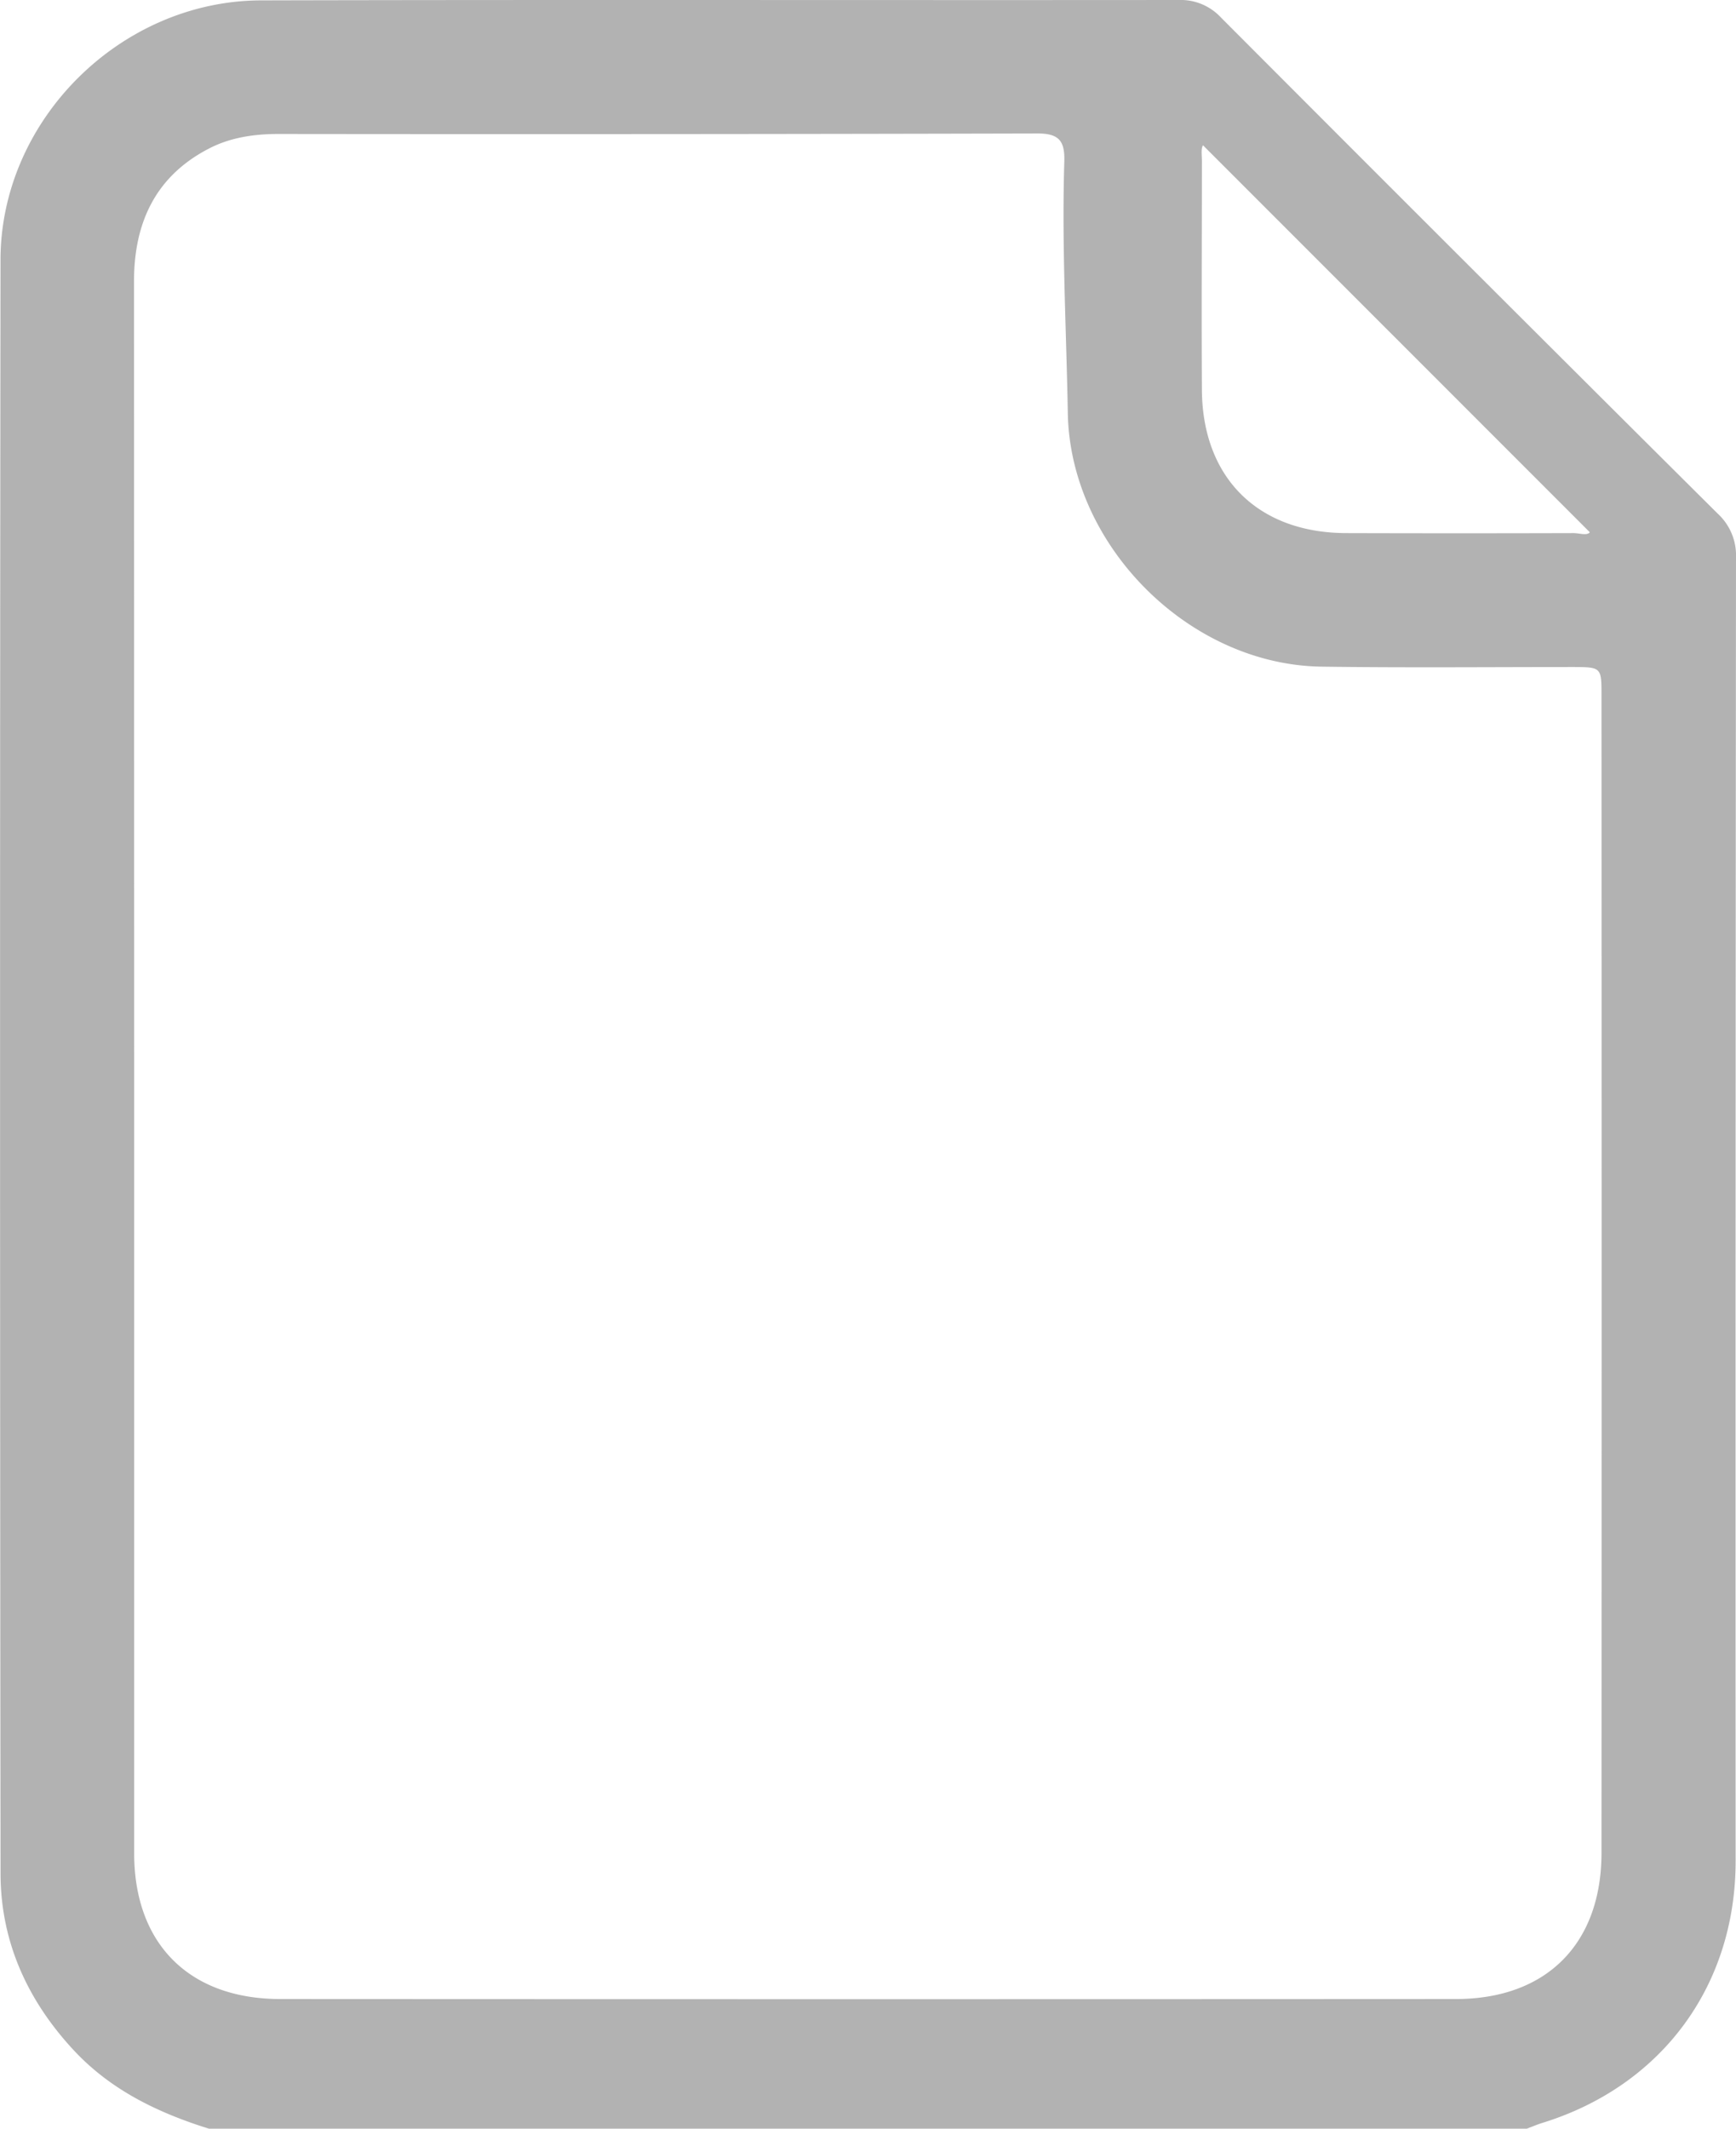 <?xml version="1.0" encoding="UTF-8"?> <svg xmlns="http://www.w3.org/2000/svg" viewBox="0 0 416.24 510.07"> <defs> <style>.cls-1{fill:#b2b2b2;}</style> </defs> <title>Ресурс 5</title> <g id="Слой_2" data-name="Слой 2"> <g id="Слой_1-2" data-name="Слой 1"> <path class="cls-1" d="M50.09,510.07c-12.23-3.83-23.51-9.23-32.43-18.82C6.54,479.29.15,465.2.13,448.92Q-.09,255.58.12,62.24C.17,28.66,29,.17,62.62.09,136-.09,209.27.07,282.59,0a13.15,13.15,0,0,1,10.13,4.17q59.44,59.57,119.13,118.9a13.58,13.58,0,0,1,4.39,10.52q-.15,156.17-.09,312.33c0,30-17.79,53.93-46.33,62.76-1.26.39-2.48.92-3.73,1.39ZM32.17,255q0,94.54,0,189.08c0,21.72,13.23,34.91,35,34.92q141,.08,281.93,0c21.7,0,34.88-13.25,34.89-35q.06-138.69,0-277.38c0-6.77,0-6.78-7.1-6.79-20,0-40,.19-60-.09-31.79-.43-60.29-29-60.86-60.74-.36-20.11-1.46-40.21-.84-60.32.15-4.87-1.24-6.71-6.44-6.7q-91,.23-181.95.12c-5.72,0-11.39.79-16.51,3.4-13,6.63-18.16,17.86-18.16,31.93ZM288.44,34.81c-.52.83-.26,2.34-.26,3.77,0,18.29-.11,36.58,0,54.86.14,21.06,13.46,34.23,34.54,34.3q27.24.08,54.47,0c1.54,0,3.34.68,4-.2Z"></path> </g> </g> </svg> 